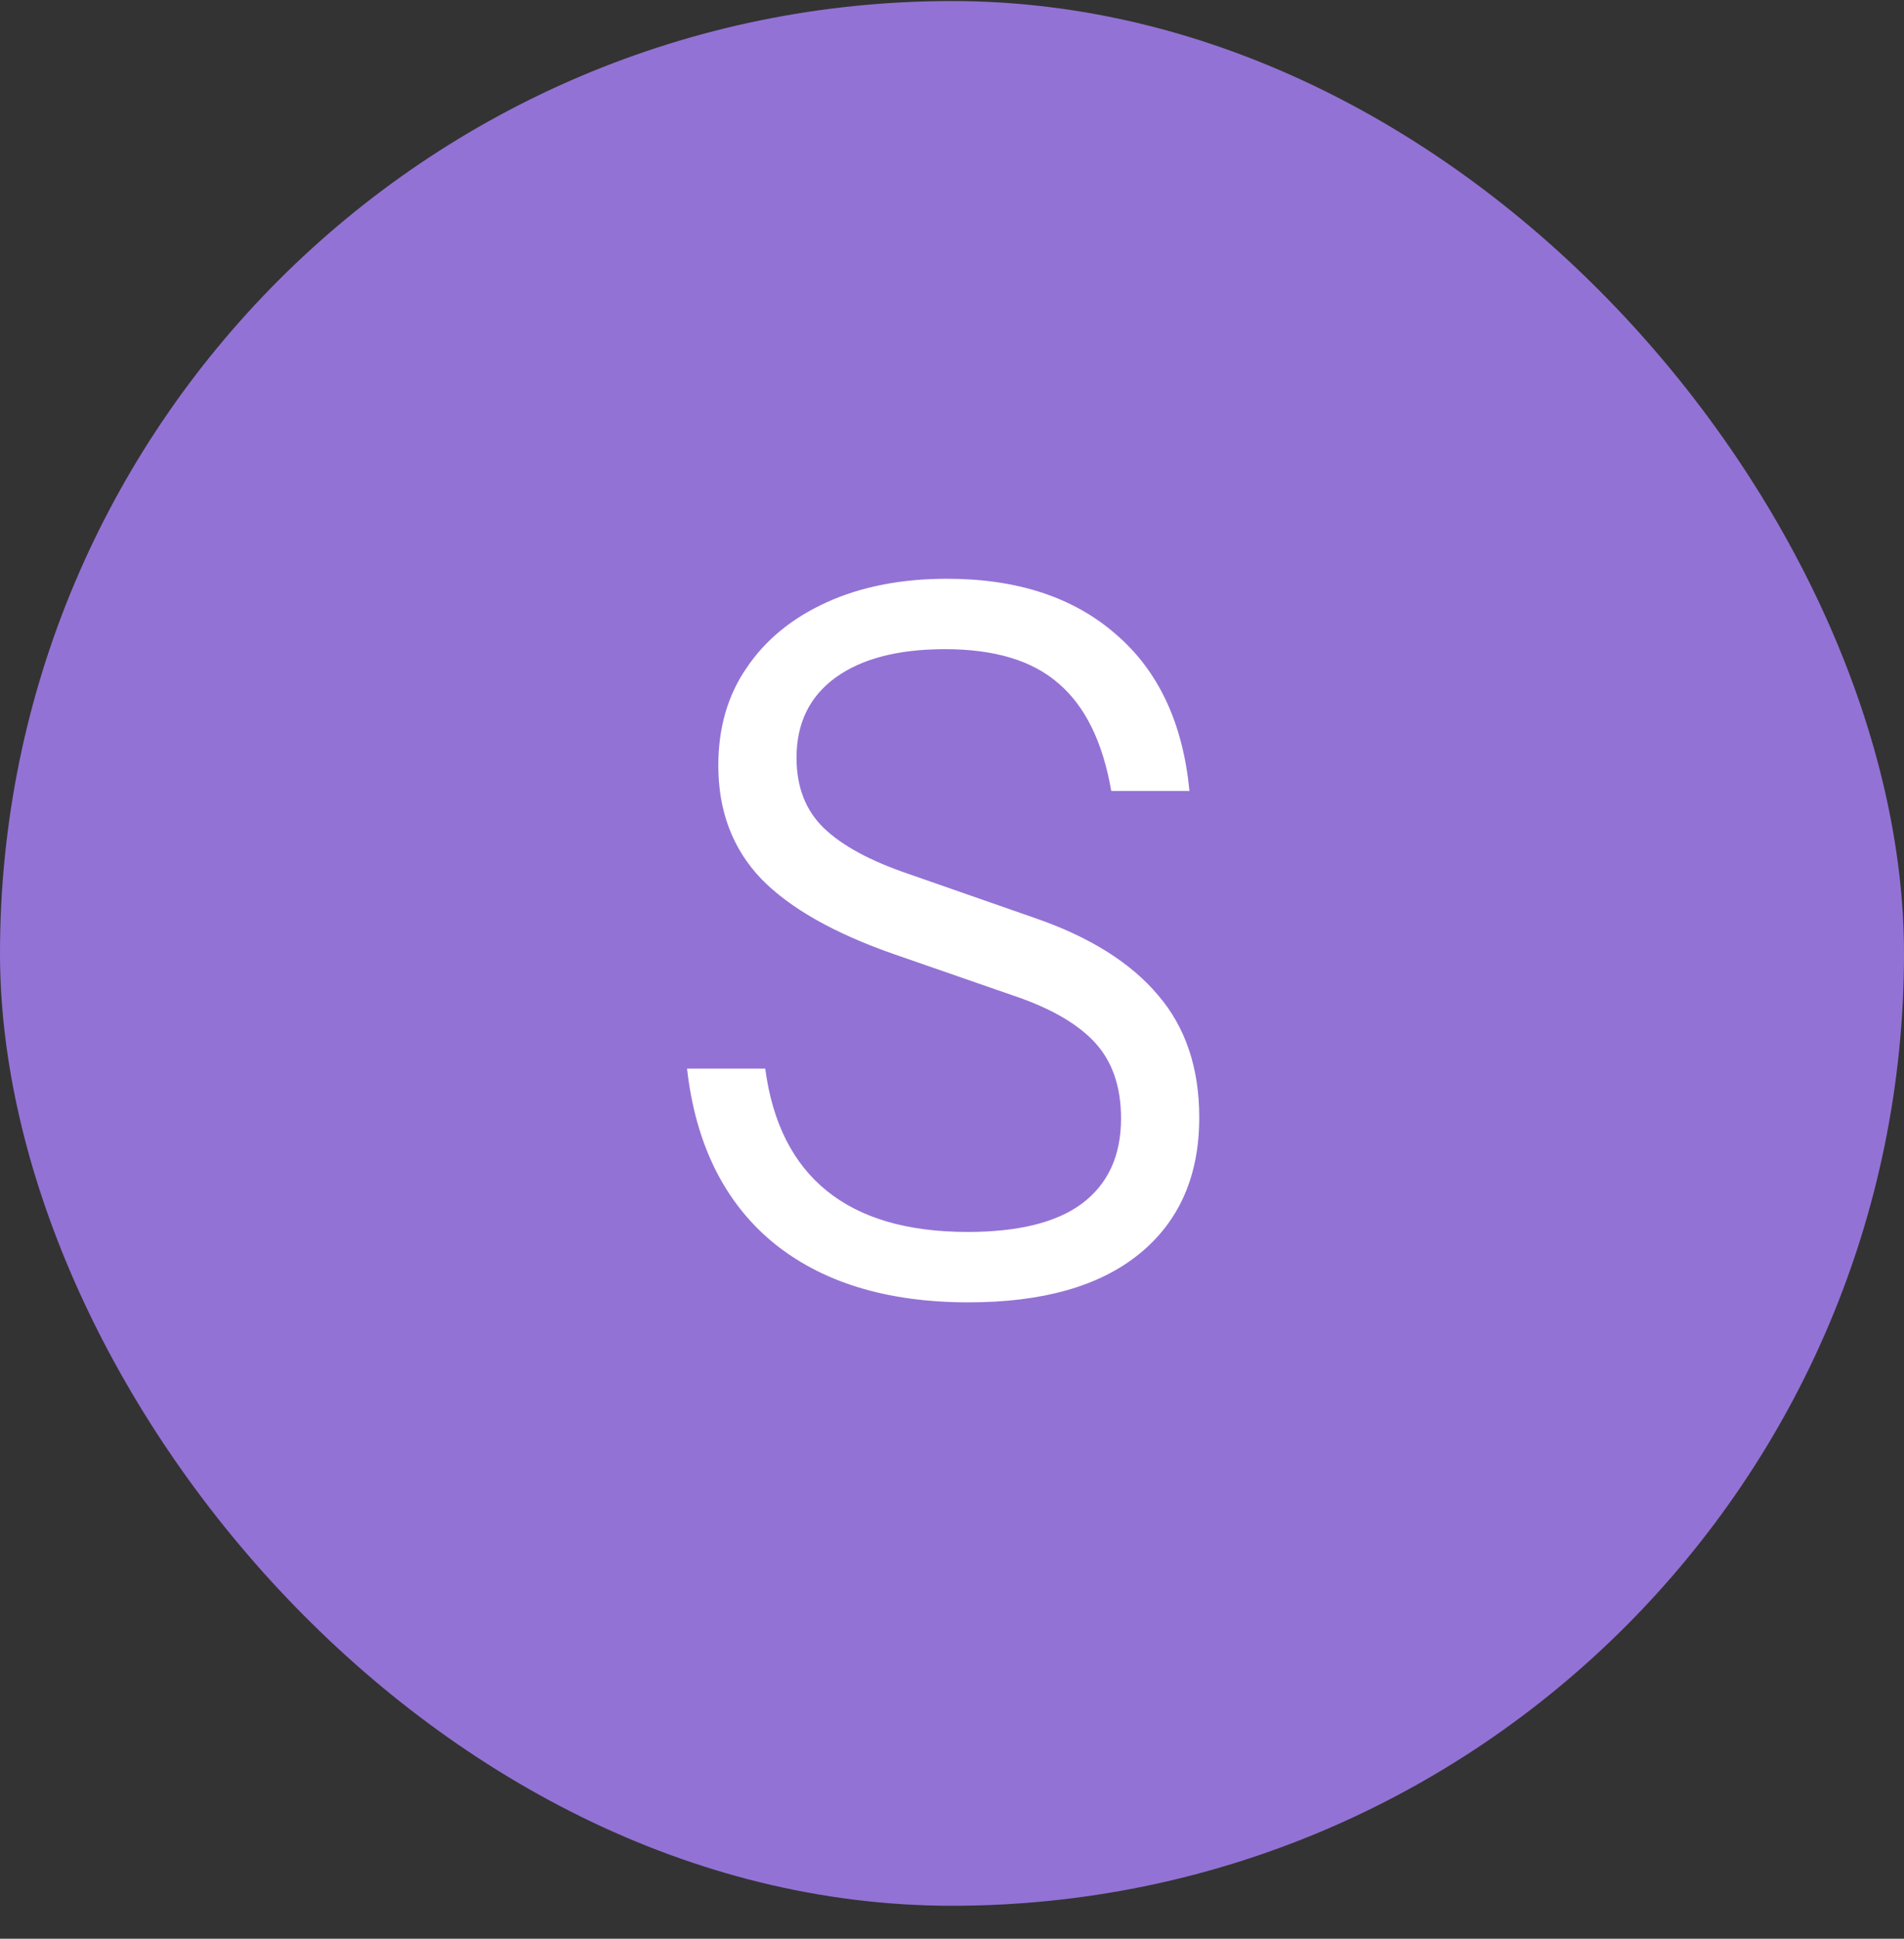<svg width="56" height="57" viewBox="0 0 56 57" fill="none" xmlns="http://www.w3.org/2000/svg">
<rect x="0" y="0" width="56" height="57" fill="#333333" stroke="none"/>
<rect y="0.031" width="56" height="56" rx="28" fill="#9372D5"/>
<path d="M28.487 38.29C26.072 38.29 24.146 37.696 22.709 36.508C21.29 35.32 20.457 33.623 20.207 31.419H22.507C22.718 33.01 23.322 34.208 24.319 35.013C25.315 35.818 26.695 36.22 28.458 36.22C29.953 36.22 31.074 35.942 31.822 35.387C32.588 34.812 32.972 33.978 32.972 32.886C32.972 31.946 32.713 31.199 32.196 30.643C31.678 30.087 30.873 29.627 29.781 29.263L26.302 28.056C24.539 27.442 23.236 26.705 22.392 25.842C21.549 24.96 21.127 23.849 21.127 22.507C21.127 21.396 21.405 20.437 21.961 19.633C22.517 18.808 23.303 18.166 24.319 17.706C25.334 17.246 26.513 17.016 27.855 17.016C29.924 17.016 31.582 17.563 32.828 18.655C34.074 19.728 34.792 21.262 34.984 23.255H32.684C32.435 21.817 31.918 20.763 31.132 20.093C30.365 19.422 29.254 19.086 27.797 19.086C26.417 19.086 25.344 19.364 24.577 19.92C23.811 20.476 23.427 21.262 23.427 22.277C23.427 23.14 23.696 23.83 24.232 24.347C24.769 24.865 25.603 25.315 26.733 25.698L30.442 26.992C32.052 27.548 33.259 28.305 34.064 29.263C34.869 30.202 35.272 31.4 35.272 32.857C35.272 34.582 34.678 35.923 33.489 36.882C32.32 37.821 30.653 38.29 28.487 38.29Z" fill="white"/>
</svg>
